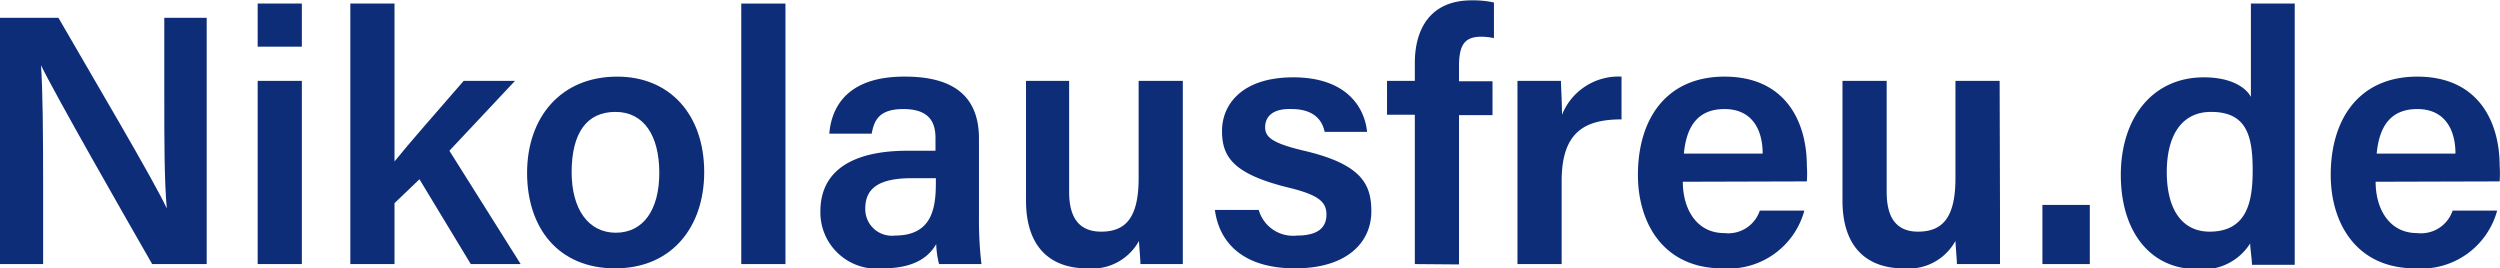<svg id="Ebene_1" data-name="Ebene 1" xmlns="http://www.w3.org/2000/svg" viewBox="0 0 140.3 15.06"><defs><style>.cls-1{isolation:isolate;}.cls-2{fill:#0e2d78;}</style></defs><g id="Nikolausfreu.de" class="cls-1"><g class="cls-1"><path class="cls-2" d="M0,14.82V1H3.28c1.82,3.16,5.4,9.2,6.08,10.7h0c-.14-1.56-.14-3.88-.14-6.14V1h2.38V14.82H8.54C6.92,12,3.06,5.24,2.3,3.66h0c.1,1.34.12,4,.12,6.5v4.66Z"/><path class="cls-2" d="M14.46,2.62V.2h2.48V2.62Zm0,1.92h2.48V14.82H14.46Z"/><path class="cls-2" d="M22.14,9.06c.8-1,2.46-2.88,3.88-4.52H28.9L25.22,8.46l4,6.36H26.42l-2.88-4.76-1.4,1.34v3.42H19.66V.2h2.48Z"/><path class="cls-2" d="M39.52,9.66c0,3.06-1.8,5.4-5,5.4s-4.94-2.28-4.94-5.36,1.86-5.4,5.06-5.4C37.6,4.3,39.52,6.44,39.52,9.66Zm-7.44,0c0,2.08.94,3.4,2.48,3.4S37,11.78,37,9.7s-.86-3.42-2.46-3.42S32.08,7.44,32.08,9.68Z"/><path class="cls-2" d="M41.6,14.82V.2h2.48V14.82Z"/><path class="cls-2" d="M54.94,12.3a20.61,20.61,0,0,0,.14,2.52H52.7a5.17,5.17,0,0,1-.16-1.12c-.36.62-1.1,1.36-3,1.36a3.16,3.16,0,0,1-3.5-3.2c0-2.32,1.86-3.4,4.88-3.4H52.5v-.7c0-.8-.26-1.64-1.8-1.64-1.36,0-1.64.62-1.78,1.38H46.54c.14-1.68,1.2-3.22,4.26-3.2,2.68,0,4.14,1.08,4.14,3.48ZM52.52,10H51.18c-1.82,0-2.62.54-2.62,1.7a1.49,1.49,0,0,0,1.66,1.52c2,0,2.3-1.4,2.3-2.92Z"/><path class="cls-2" d="M66.38,11.82c0,1,0,2.18,0,3H64c0-.28-.06-.86-.08-1.3A3,3,0,0,1,61,15.06c-2,0-3.42-1.14-3.42-3.8V4.54H60v6.22C60,12,60.4,13,61.8,13s2.1-.82,2.1-3V4.54h2.48Z"/><path class="cls-2" d="M70.64,11.78a2,2,0,0,0,2.14,1.44c1.2,0,1.66-.46,1.66-1.18s-.46-1.1-2.08-1.5c-3.22-.78-3.78-1.78-3.78-3.2s1.06-3,4-3,4,1.64,4.14,3.06H74.34c-.1-.48-.44-1.28-1.86-1.28C71.36,6.08,71,6.6,71,7.14s.36.88,2.1,1.3c3.32.76,3.86,1.9,3.86,3.42,0,1.72-1.34,3.2-4.28,3.2s-4.26-1.46-4.5-3.28Z"/><path class="cls-2" d="M79.4,14.82V6.44H77.84V4.54H79.4v-1c0-2,.94-3.52,3.18-3.52a5.48,5.48,0,0,1,1.26.12v2a3.55,3.55,0,0,0-.7-.08c-.92,0-1.26.42-1.26,1.66v.84h1.88v1.9H81.88v8.38Z"/><path class="cls-2" d="M85.16,7.32c0-1.16,0-2,0-2.78h2.44c0,.24.06,1.2.06,1.9A3.41,3.41,0,0,1,91,4.3V6.7c-2.08,0-3.36.72-3.36,3.46v4.66H85.16Z"/><path class="cls-2" d="M94.44,10.2c0,1.54.78,2.88,2.32,2.88a1.87,1.87,0,0,0,2-1.26h2.5a4.41,4.41,0,0,1-4.6,3.24c-3.32,0-4.74-2.56-4.74-5.24,0-3.18,1.62-5.52,4.86-5.52,3.46,0,4.62,2.58,4.62,5a6.19,6.19,0,0,1,0,.88Zm4.48-1.58c0-1.38-.62-2.5-2.14-2.5s-2.14,1-2.28,2.5Z"/><path class="cls-2" d="M112.24,11.82c0,1,0,2.18,0,3h-2.42c0-.28-.06-.86-.08-1.3a3,3,0,0,1-2.92,1.54c-2,0-3.42-1.14-3.42-3.8V4.54h2.48v6.22c0,1.2.36,2.24,1.76,2.24s2.1-.82,2.1-3V4.54h2.48Z"/><path class="cls-2" d="M114.62,14.82V11.5h2.66v3.32Z"/><path class="cls-2" d="M128.78.2V12c0,1,0,1.9,0,2.86h-2.4c0-.3-.1-.92-.1-1.2a3.13,3.13,0,0,1-3,1.44c-2.6,0-4.26-2.1-4.26-5.28s1.76-5.48,4.66-5.48c1.58,0,2.38.6,2.64,1.1V.2ZM124,13c2.1,0,2.42-1.68,2.42-3.42,0-1.94-.32-3.3-2.34-3.3-1.6,0-2.48,1.26-2.48,3.38S122.48,13,124,13Z"/><path class="cls-2" d="M133.32,10.2c0,1.54.78,2.88,2.32,2.88a1.87,1.87,0,0,0,2-1.26h2.5a4.41,4.41,0,0,1-4.6,3.24c-3.32,0-4.74-2.56-4.74-5.24,0-3.18,1.62-5.52,4.86-5.52,3.46,0,4.62,2.58,4.62,5a6.19,6.19,0,0,1,0,.88Zm4.48-1.58c0-1.38-.62-2.5-2.14-2.5s-2.14,1-2.28,2.5Z"/></g></g></svg>